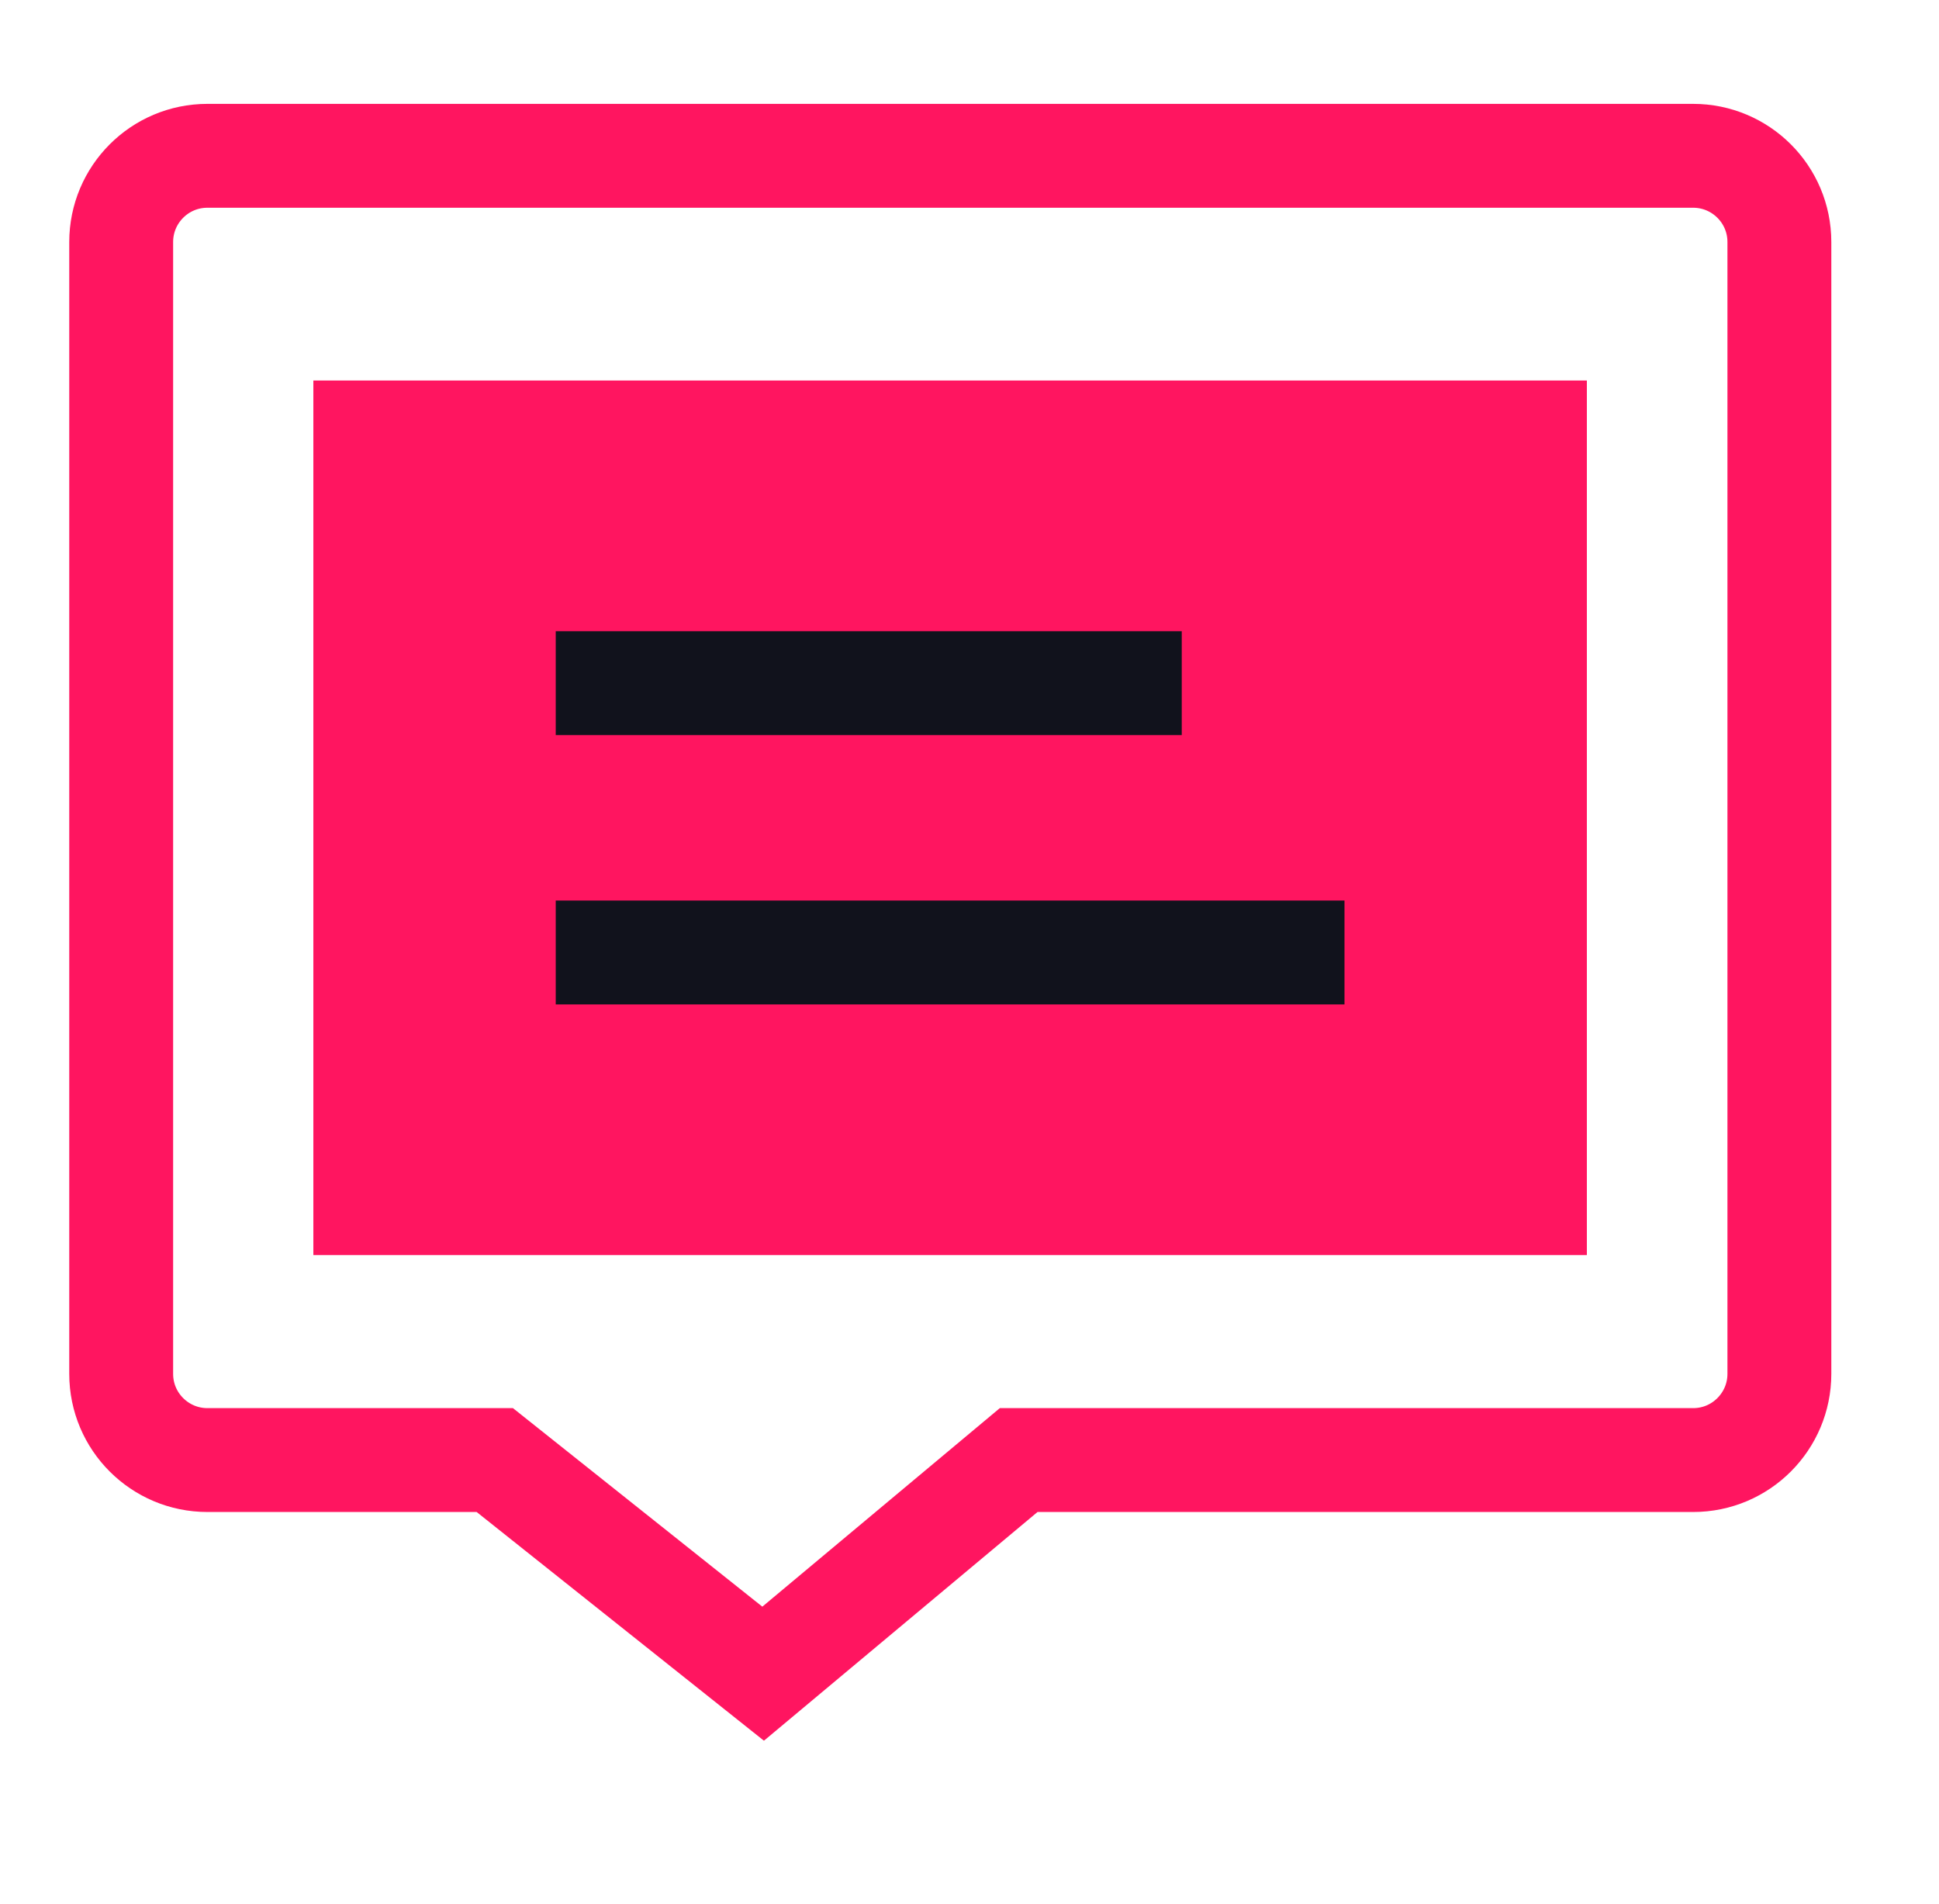 <svg width="56" height="55" viewBox="0 0 56 55" fill="none" xmlns="http://www.w3.org/2000/svg">
<g clip-path="url(#clip0_1023_1264)">
<path fill-rule="evenodd" clip-rule="evenodd" d="M48.9 42.17H29.42L22.04 48.34L14.29 42.17H5.99C4.62 42.17 3.5 41.06 3.5 39.68V6.99C3.5 5.62 4.61 4.5 5.99 4.5H48.9C50.27 4.5 51.39 5.61 51.39 6.99V39.68C51.39 41.05 50.28 42.17 48.9 42.17Z" stroke="#FF1560" stroke-width="3" stroke-miterlimit="10" stroke-linecap="round"/>
<path d="M45.83 36.25V10.99L9.05 10.99V36.25H45.83Z" fill="#FF1560"/>
<path d="M34.13 19.73H16.05" stroke="#11121C" stroke-width="3"/>
<path d="M38.83 27.51H16.05" stroke="#11121C" stroke-width="3"/>
</g>
<defs>
<clipPath id="clip0_1023_1264">
<rect width="50.89" height="47.27" fill="white" transform="translate(2 3)"/>
</clipPath>
</defs>
</svg>
